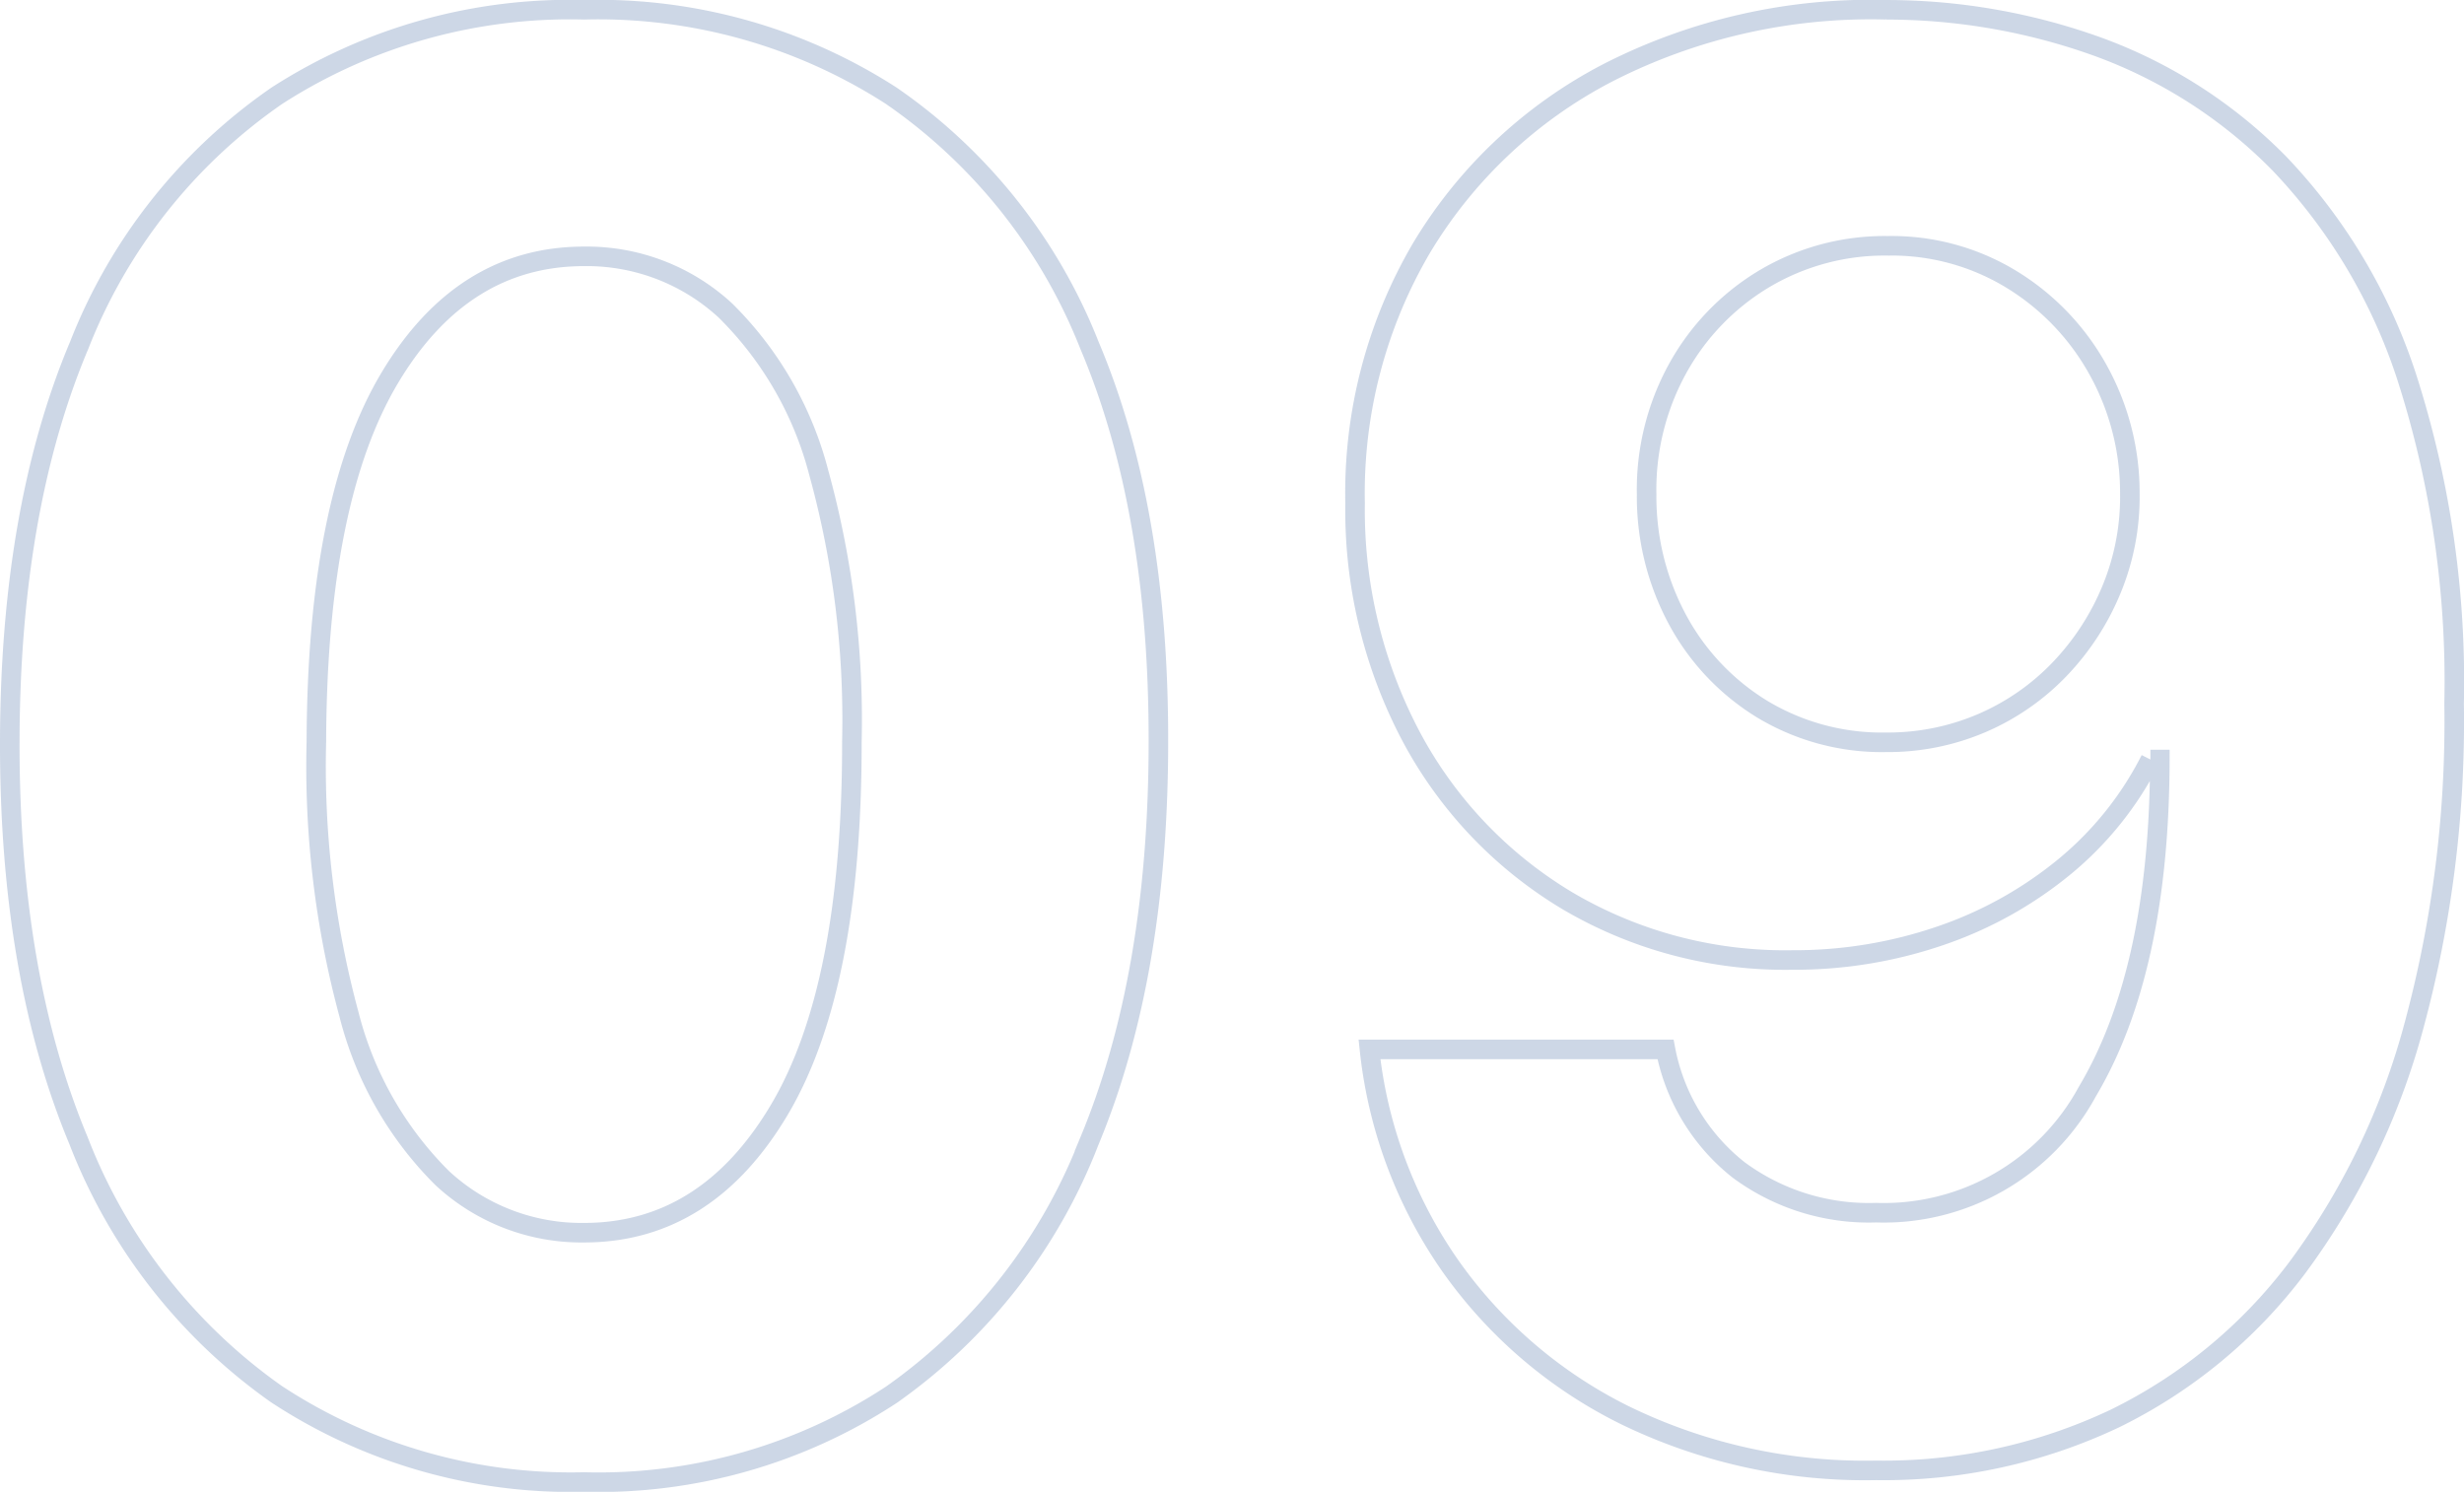 <svg xmlns="http://www.w3.org/2000/svg" width="126.029" height="76.313" viewBox="0 0 126.029 76.313"><path d="M34.4,1.591a27.408,27.408,0,0,1-15.738-4.5A28.378,28.378,0,0,1,8.544-15.874q-3.537-8.48-3.516-20.4T8.583-56.57A27.838,27.838,0,0,1,18.7-69.332,27.644,27.644,0,0,1,34.4-73.722a27.647,27.647,0,0,1,15.717,4.4A27.941,27.941,0,0,1,60.256-56.548q3.544,8.374,3.522,20.27,0,11.967-3.537,20.447A28.334,28.334,0,0,1,50.131-2.88,27.29,27.29,0,0,1,34.4,1.591Zm0-12.755q6.25,0,9.982-6.275T48.1-36.278a47.554,47.554,0,0,0-1.7-13.786,17.988,17.988,0,0,0-4.773-8.278A10.452,10.452,0,0,0,34.4-61.108q-6.222,0-9.936,6.215T20.71-36.278a48.54,48.54,0,0,0,1.669,13.952,18.043,18.043,0,0,0,4.776,8.377A10.471,10.471,0,0,0,34.4-11.164Zm66.619-62.557a31.9,31.9,0,0,1,10.8,1.886,25,25,0,0,1,9.307,5.991,28.686,28.686,0,0,1,6.506,10.92,50.911,50.911,0,0,1,2.419,16.687,59.556,59.556,0,0,1-2.063,16.523,36.727,36.727,0,0,1-5.959,12.34A25.926,25.926,0,0,1,112.7-1.658,27.587,27.587,0,0,1,100.483.994,28.05,28.05,0,0,1,87.628-1.832a23.817,23.817,0,0,1-8.963-7.7,23.688,23.688,0,0,1-4.091-11.008H89.716a10.311,10.311,0,0,0,3.743,6.168,11.2,11.2,0,0,0,7.024,2.184,11.845,11.845,0,0,0,10.806-6.19q3.69-6.19,3.711-16.992h-.483a17.122,17.122,0,0,1-4.4,5.49,20.281,20.281,0,0,1-6.35,3.53,23,23,0,0,1-7.571,1.236,21.9,21.9,0,0,1-11.485-3.022,21.651,21.651,0,0,1-7.947-8.3,24.763,24.763,0,0,1-2.926-12.056A24.766,24.766,0,0,1,77.23-61.527,24,24,0,0,1,86.768-70.5,29.545,29.545,0,0,1,101.023-73.722Zm.085,12.074a12.031,12.031,0,0,0-6.36,1.7,12.228,12.228,0,0,0-4.41,4.581A12.85,12.85,0,0,0,88.75-48.92a13.281,13.281,0,0,0,1.6,6.434,12.056,12.056,0,0,0,4.333,4.553,11.85,11.85,0,0,0,6.31,1.683,12.183,12.183,0,0,0,4.922-.991A12.142,12.142,0,0,0,109.883-40a13.108,13.108,0,0,0,2.649-4.077,12.393,12.393,0,0,0,.934-4.9,12.937,12.937,0,0,0-1.627-6.328,12.52,12.52,0,0,0-4.4-4.609A11.763,11.763,0,0,0,101.107-61.648Z" transform="translate(-4.528 74.222)" fill="none" stroke="#053a86" stroke-width="1" opacity="0.2"/></svg>